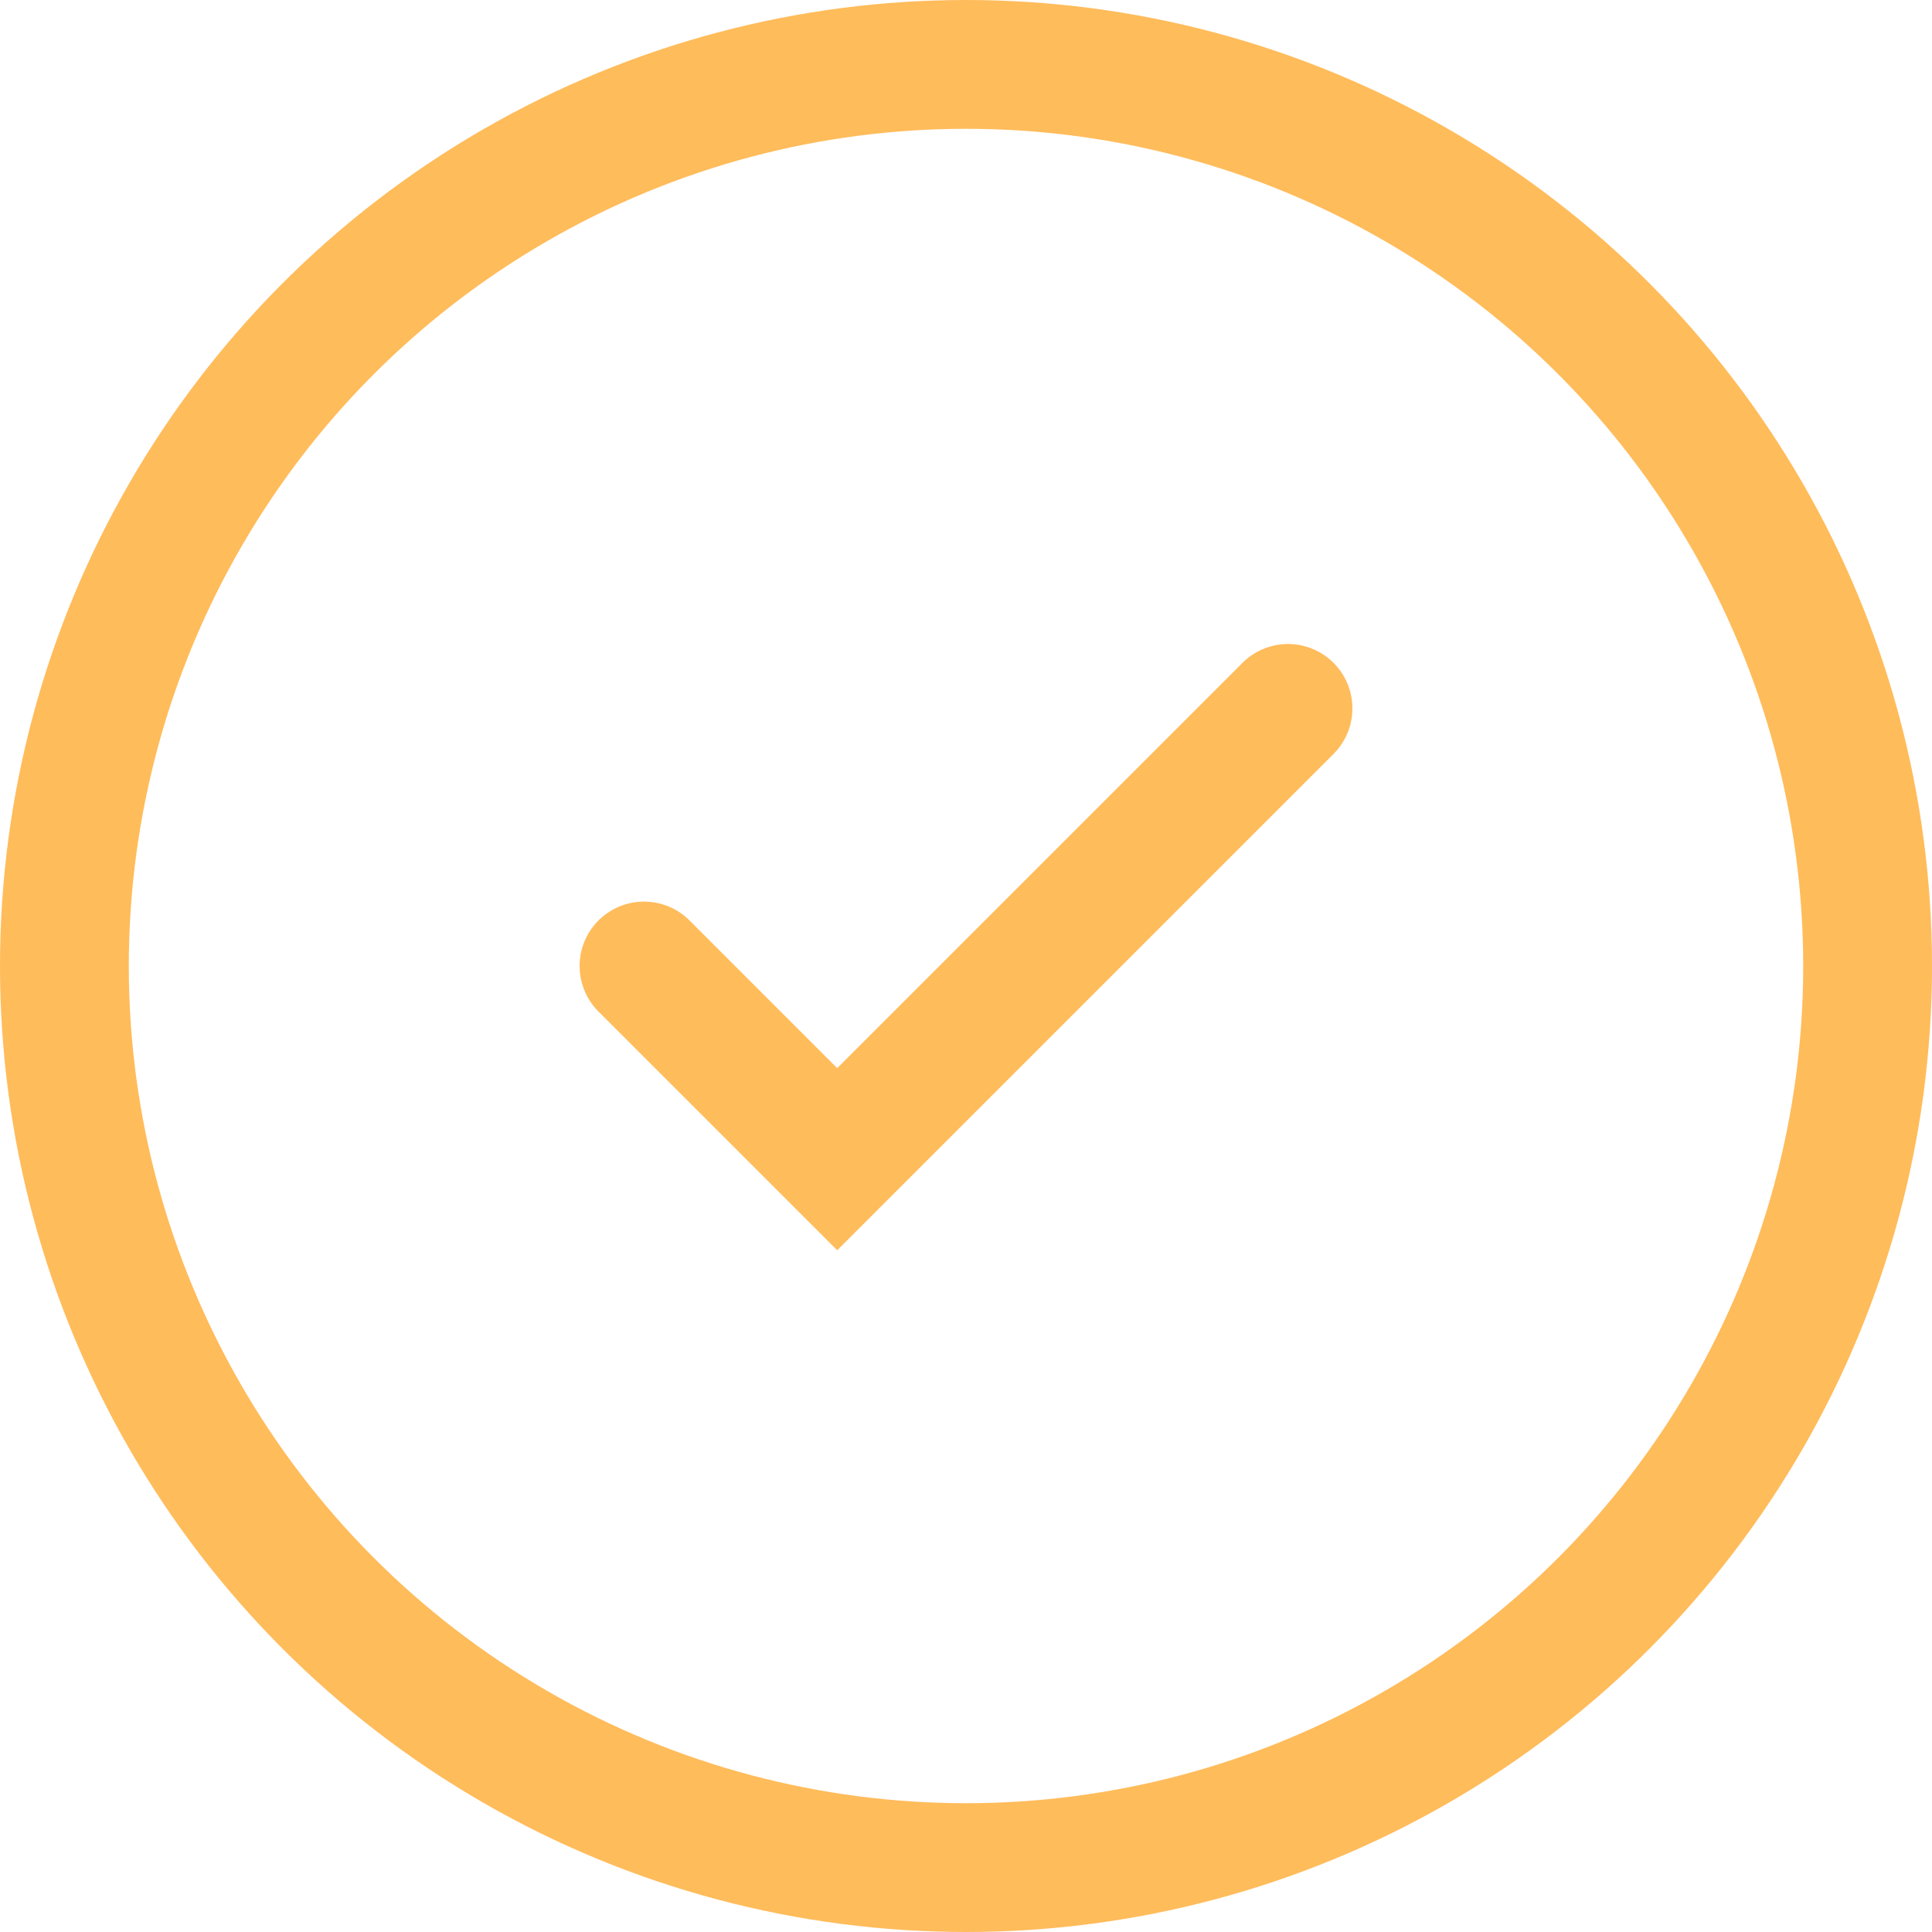 <?xml version="1.0" encoding="UTF-8"?> <svg xmlns="http://www.w3.org/2000/svg" width="30" height="30" viewBox="0 0 30 30" fill="none"> <circle cx="15" cy="15" r="14" stroke="#FFBC5B" stroke-width="2"></circle> <path d="M10 15L13 18L20 11" stroke="#FFBC5B" stroke-width="2" stroke-linecap="round"></path> </svg> 